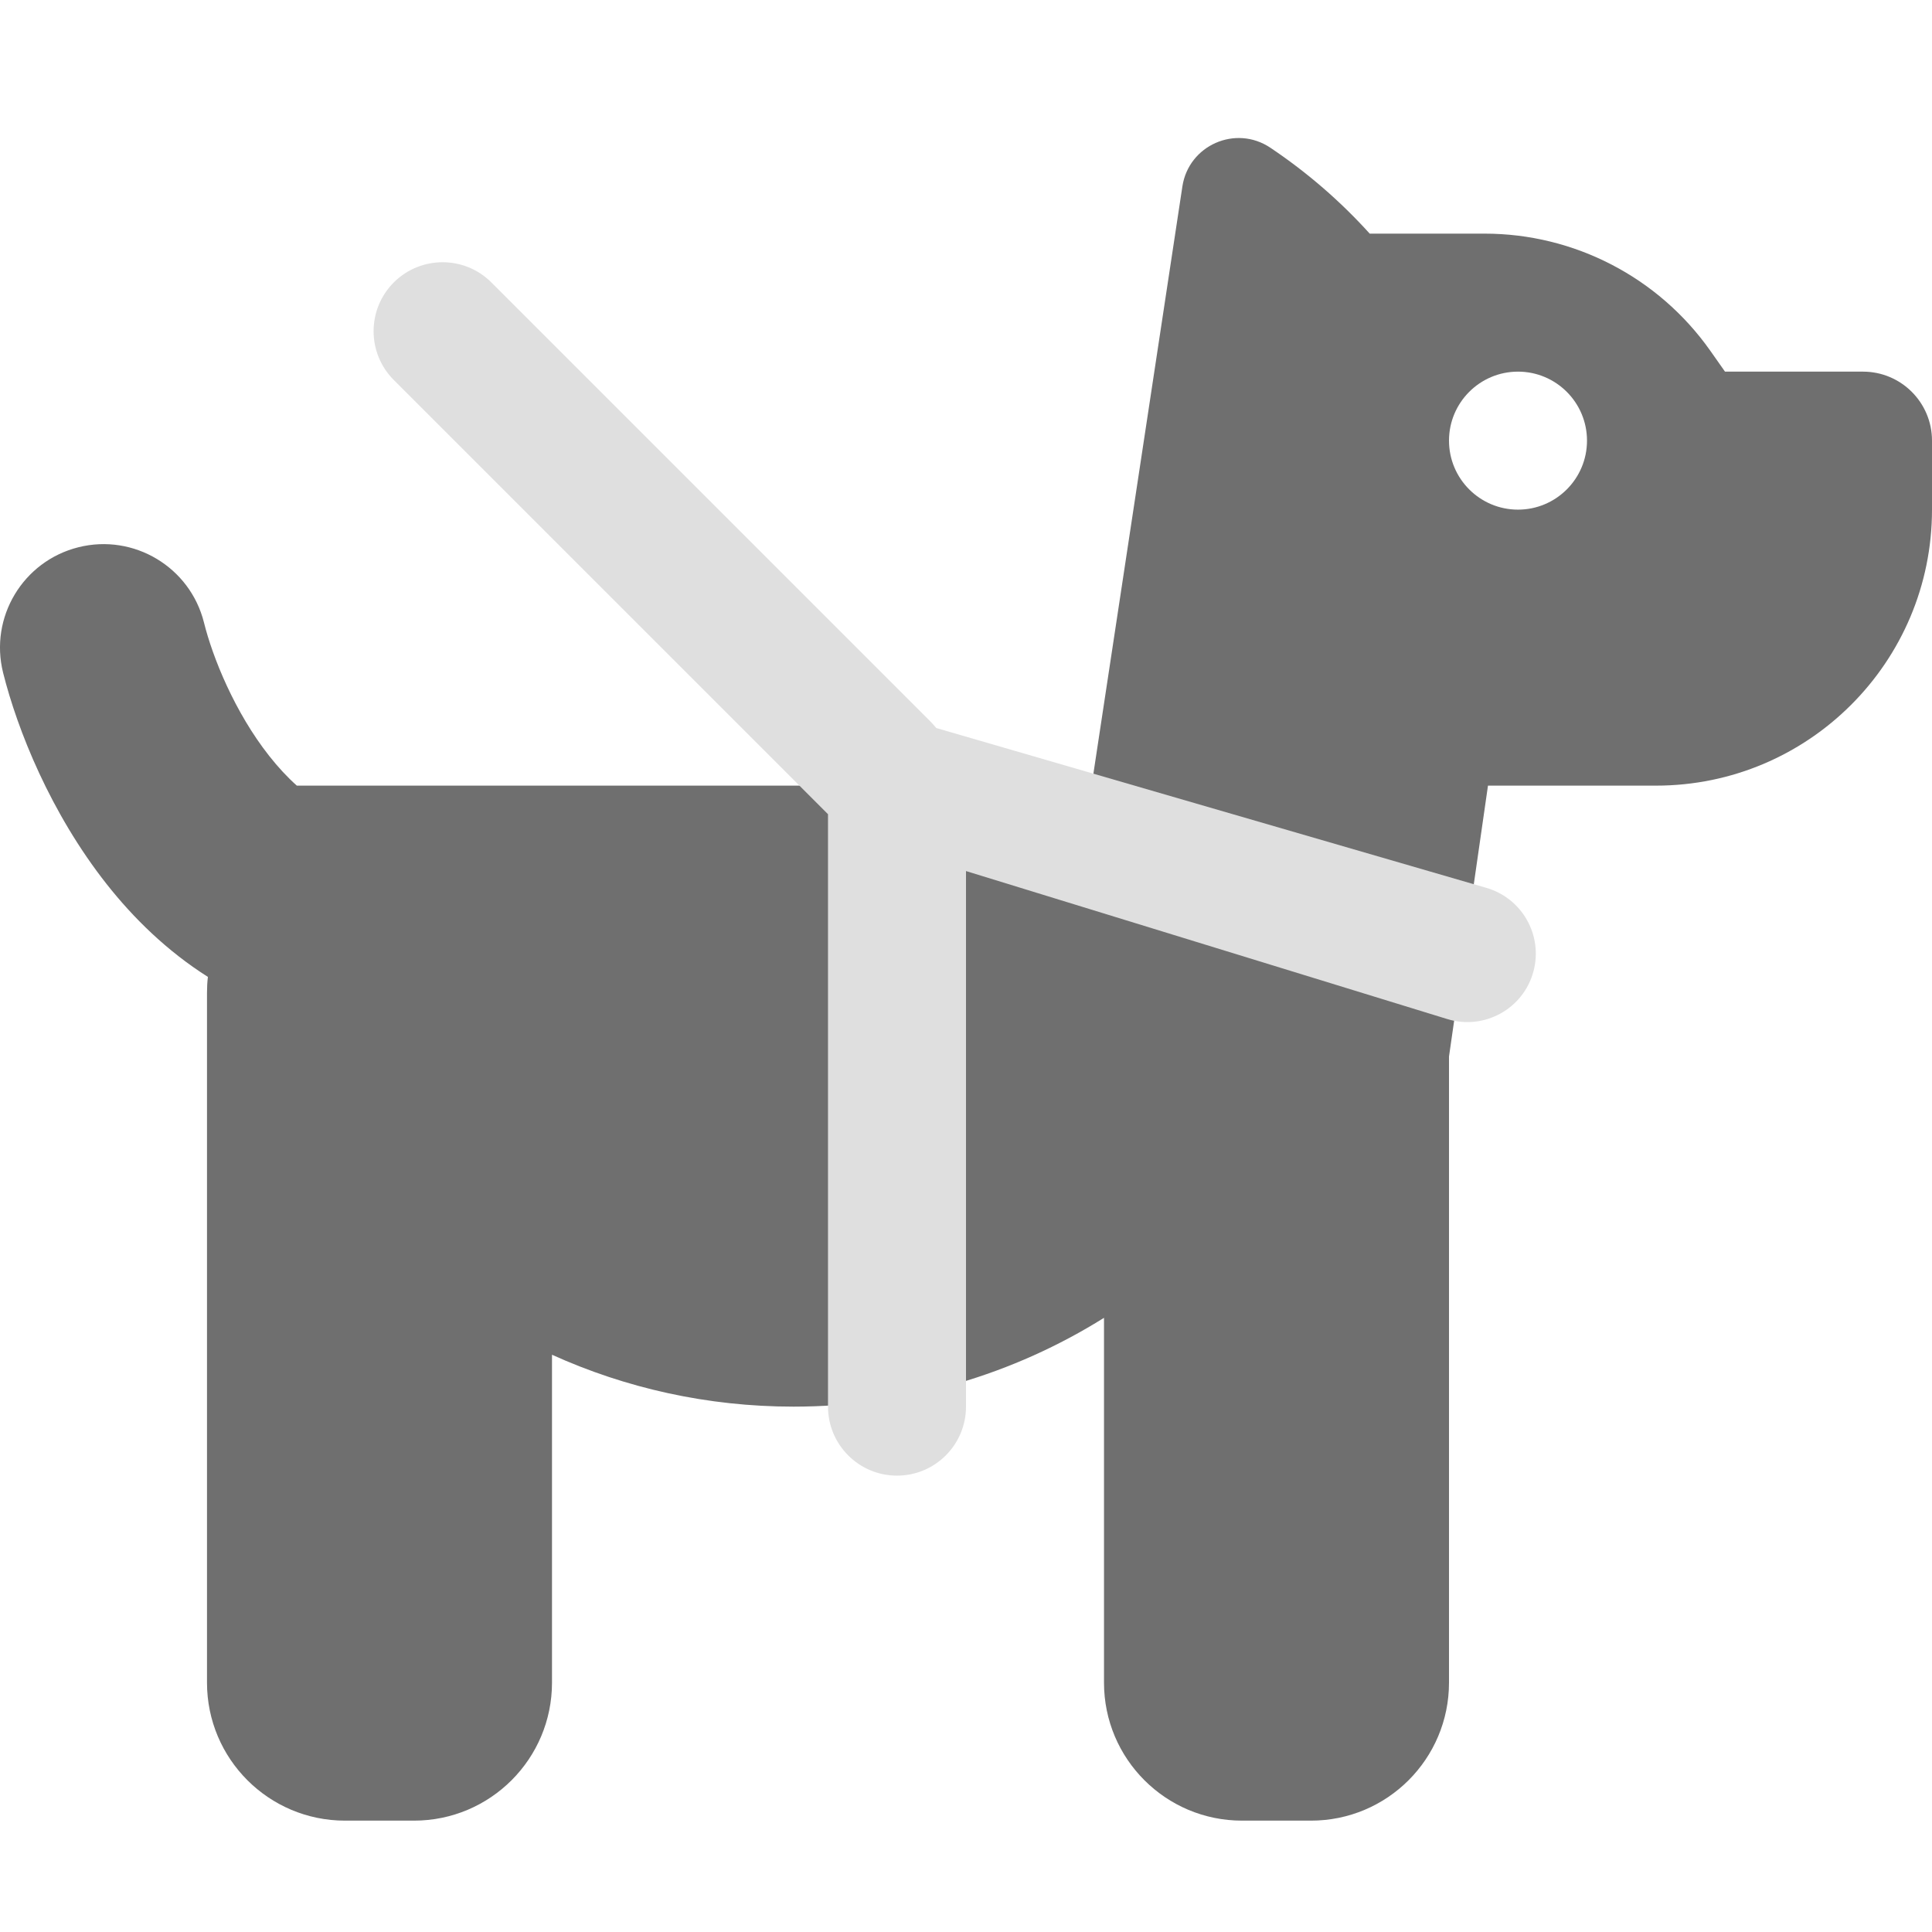 <svg width="28" height="28" viewBox="0 0 28 28" fill="none" xmlns="http://www.w3.org/2000/svg">
<path fill-rule="evenodd" clip-rule="evenodd" d="M17.136 2.702C17.227 2.104 17.909 1.804 18.411 2.141C18.948 2.501 19.43 2.92 19.851 3.386L21.516 3.386C22.815 3.386 24.034 4.018 24.784 5.079L25 5.386H27C27.552 5.386 28 5.834 28 6.386V7.386C28 9.595 26.209 11.386 24 11.386L21.565 11.386L21 15.312V24.386C21 25.491 20.105 26.386 19 26.386H18C16.895 26.386 16 25.491 16 24.386V19.099C14.695 19.915 13.153 20.386 11.5 20.386C10.252 20.386 9.067 20.117 8 19.634V24.386C8 25.491 7.105 26.386 6 26.386H5C3.895 26.386 3 25.491 3 24.386V14.386C3 14.309 3.004 14.233 3.013 14.158C2.418 13.782 1.931 13.301 1.548 12.816C0.732 11.782 0.252 10.577 0.045 9.75C-0.156 8.946 0.333 8.132 1.137 7.931C1.94 7.73 2.755 8.219 2.956 9.022C3.082 9.529 3.402 10.323 3.902 10.956C4.033 11.122 4.166 11.265 4.302 11.386L15.82 11.386L17.136 2.702ZM22 7.386C22.552 7.386 23 6.938 23 6.386C23 5.834 22.552 5.386 22 5.386C21.448 5.386 21 5.834 21 6.386C21 6.938 21.448 7.386 22 7.386Z" fill="#6F6F6F"/>
<path fill-rule="evenodd" clip-rule="evenodd" d="M5.707 5.507C5.317 5.117 5.317 4.484 5.707 4.093C6.098 3.703 6.731 3.703 7.121 4.093L13.485 10.457C13.515 10.487 13.543 10.519 13.569 10.551L21.543 12.868C22.061 13.019 22.364 13.556 22.224 14.078C22.079 14.62 21.512 14.934 20.975 14.769L14 12.624V20.386C14 20.938 13.552 21.386 13 21.386C12.448 21.386 12 20.938 12 20.386V11.8L5.707 5.507Z" fill="#DFDFDF"/>
</svg>
